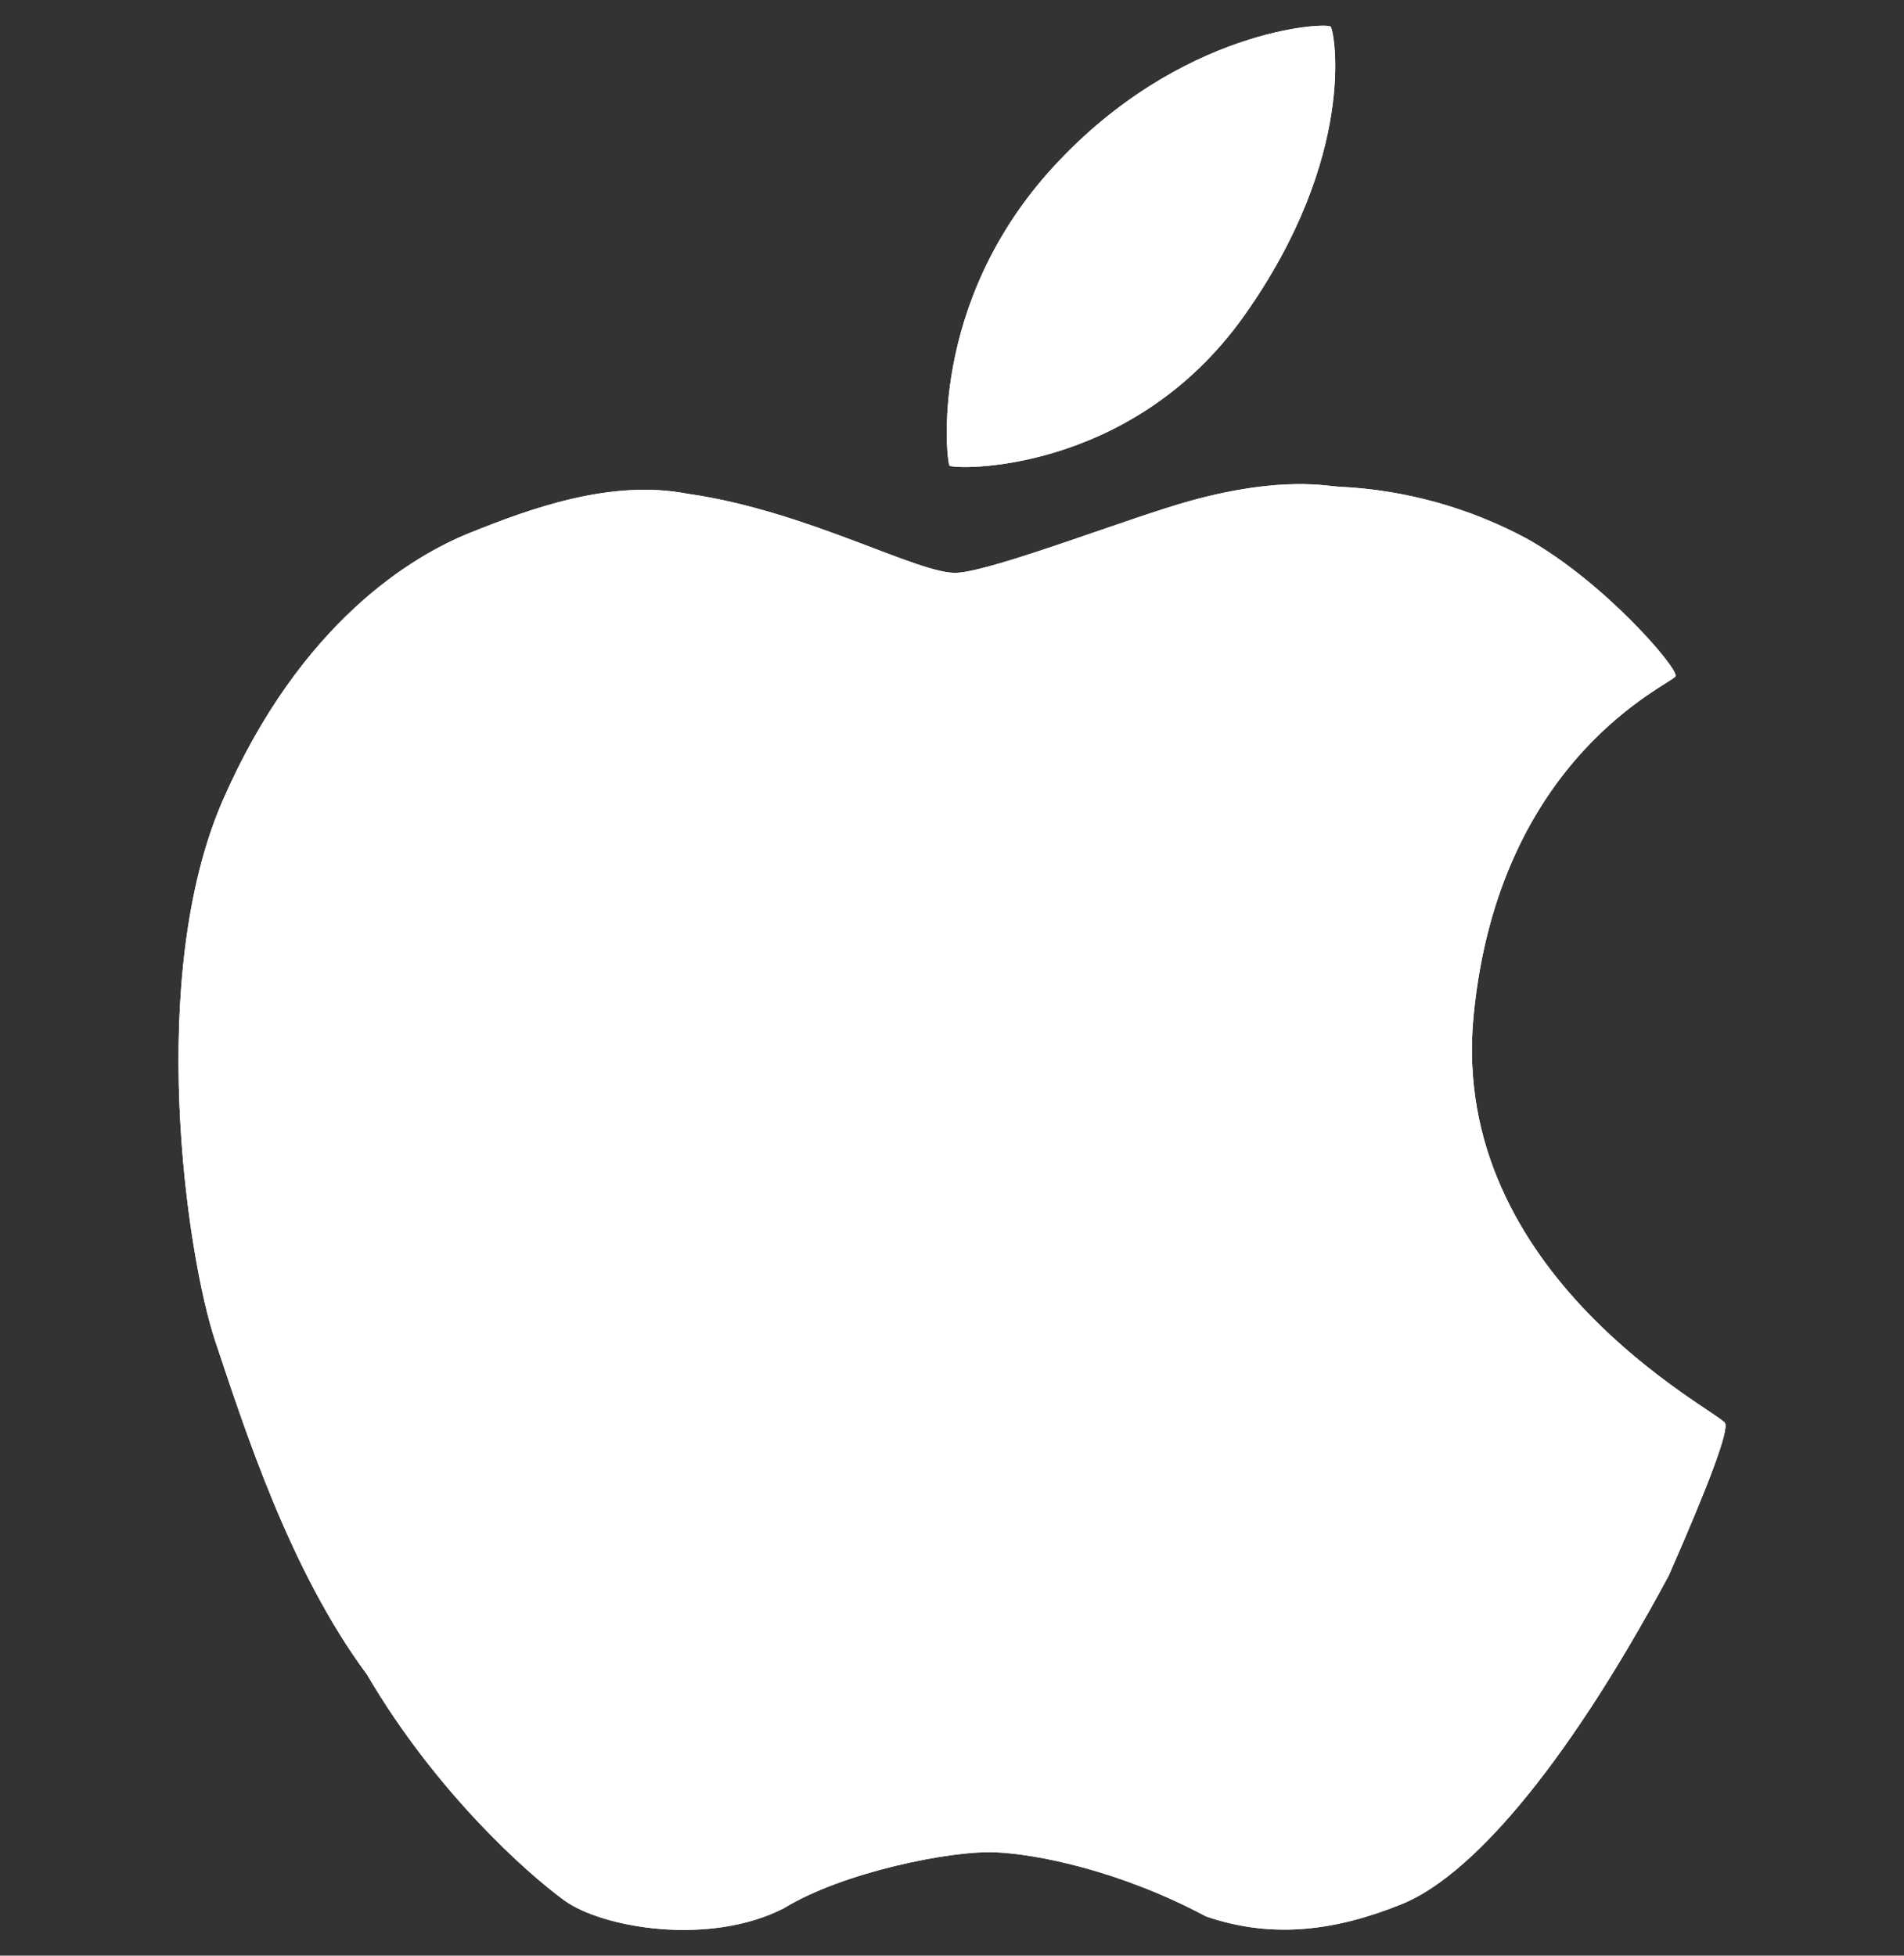 <svg width="37" height="38" viewBox="0 0 37 38" fill="none" xmlns="http://www.w3.org/2000/svg">
<rect x="0" y="0" width="37" height="38" fill="#333333" stroke="none"/>
<g clip-path="url(#clip0_156_28749)">
<g clip-path="url(#clip1_156_28749)">
<path d="M25.858 0.518C25.78 0.431 22.947 0.553 20.482 3.229C18.017 5.902 18.396 8.968 18.451 9.047C18.507 9.126 21.966 9.248 24.175 6.138C26.383 3.028 25.937 0.609 25.858 0.518V0.518ZM33.522 27.651C33.411 27.429 28.145 24.797 28.636 19.738C29.126 14.676 32.509 13.288 32.562 13.138C32.616 12.988 31.182 11.311 29.663 10.462C28.547 9.864 27.312 9.521 26.048 9.459C25.798 9.452 24.931 9.239 23.148 9.727C21.973 10.048 19.326 11.089 18.597 11.13C17.866 11.172 15.693 9.923 13.355 9.593C11.859 9.304 10.272 9.896 9.137 10.351C8.004 10.805 5.848 12.095 4.341 15.524C2.833 18.951 3.621 24.381 4.186 26.069C4.75 27.755 5.631 30.518 7.13 32.535C8.462 34.81 10.228 36.39 10.966 36.926C11.704 37.463 13.785 37.819 15.228 37.081C16.389 36.369 18.484 35.96 19.312 35.99C20.137 36.02 21.765 36.346 23.433 37.236C24.753 37.692 26.002 37.502 27.253 36.993C28.504 36.483 30.315 34.545 32.428 30.616C33.231 28.789 33.596 27.801 33.522 27.651V27.651Z" fill="white"/>
<path d="M25.858 0.518C25.78 0.431 22.947 0.553 20.482 3.229C18.017 5.902 18.396 8.968 18.451 9.047C18.507 9.126 21.966 9.248 24.175 6.138C26.383 3.028 25.937 0.609 25.858 0.518V0.518ZM33.522 27.651C33.411 27.429 28.145 24.797 28.636 19.738C29.126 14.676 32.509 13.288 32.562 13.138C32.616 12.988 31.182 11.311 29.663 10.462C28.547 9.864 27.312 9.521 26.048 9.459C25.798 9.452 24.931 9.239 23.148 9.727C21.973 10.048 19.326 11.089 18.597 11.13C17.866 11.172 15.693 9.923 13.355 9.593C11.859 9.304 10.272 9.896 9.137 10.351C8.004 10.805 5.848 12.095 4.341 15.524C2.833 18.951 3.621 24.381 4.186 26.069C4.75 27.755 5.631 30.518 7.13 32.535C8.462 34.81 10.228 36.39 10.966 36.926C11.704 37.463 13.785 37.819 15.228 37.081C16.389 36.369 18.484 35.96 19.312 35.99C20.137 36.02 21.765 36.346 23.433 37.236C24.753 37.692 26.002 37.502 27.253 36.993C28.504 36.483 30.315 34.545 32.428 30.616C33.231 28.789 33.596 27.801 33.522 27.651V27.651Z" fill="white"/>
</g>
</g>
<defs>
<clipPath id="clip0_156_28749">
<rect width="37" height="37" fill="white" transform="translate(0 0.5)"/>
</clipPath>
<clipPath id="clip1_156_28749">
<rect width="37" height="37" fill="white" transform="translate(0 0.5)"/>
</clipPath>
</defs>
</svg>
